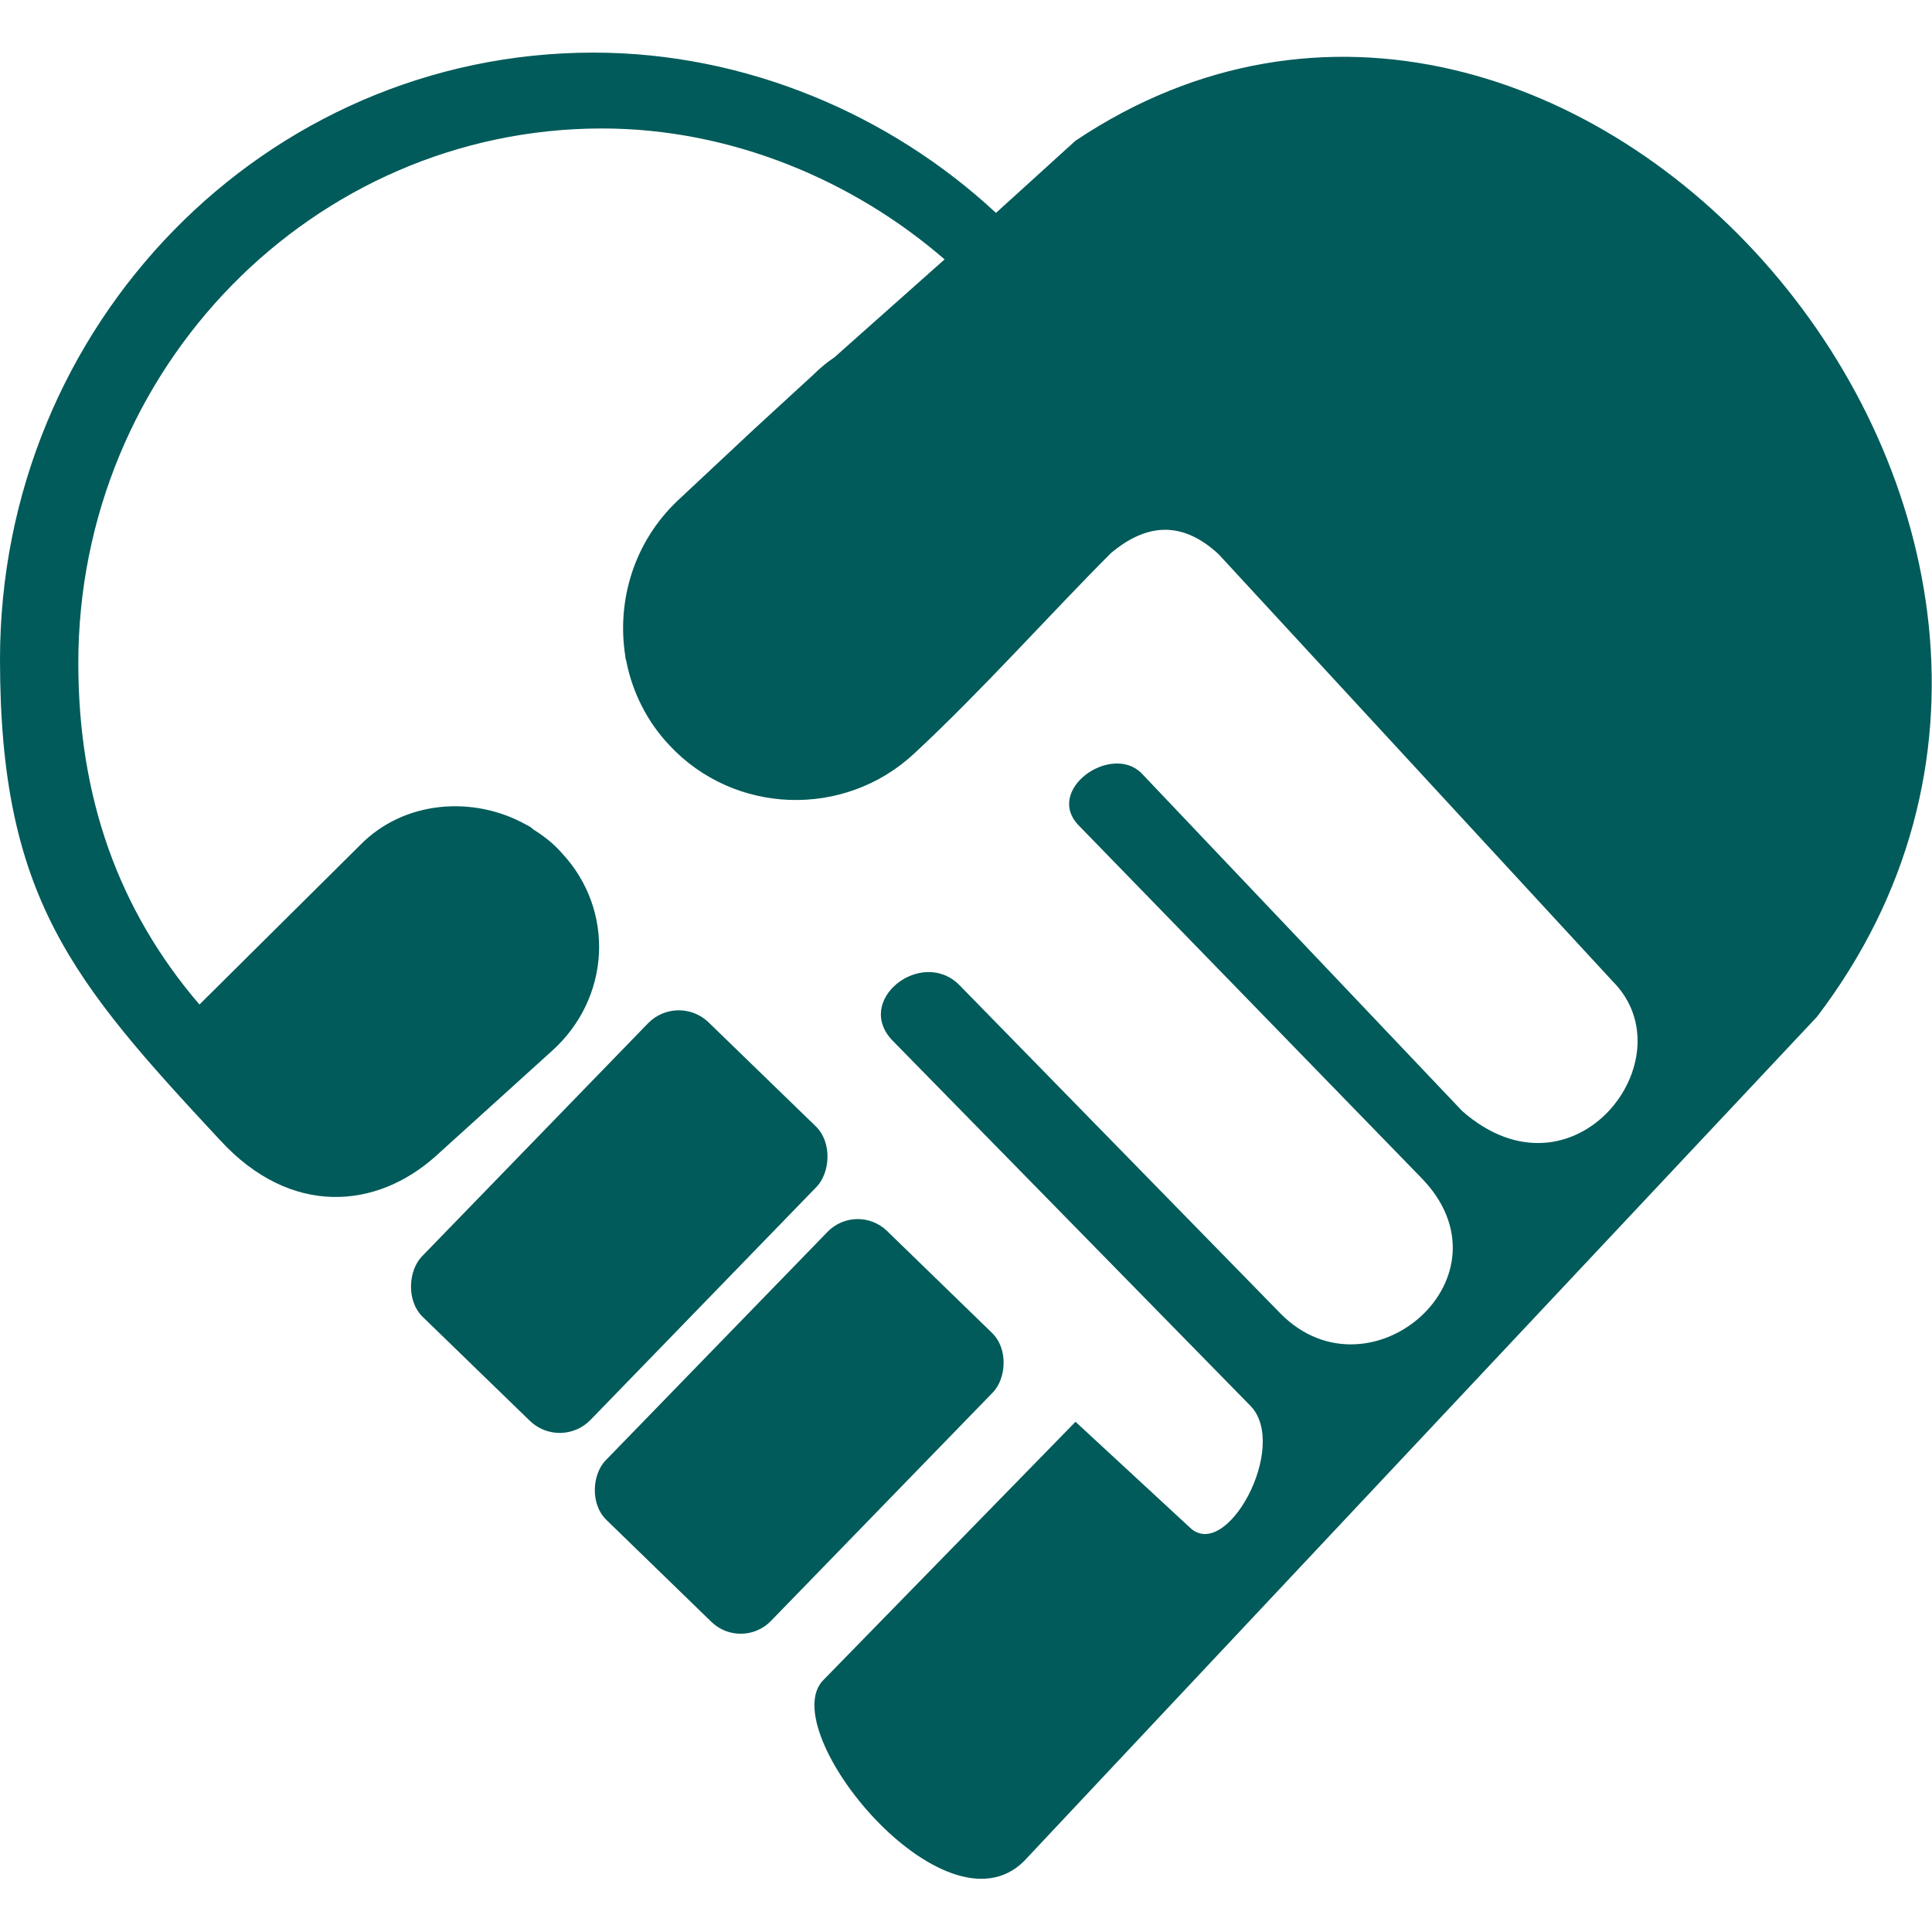 <?xml version="1.0" encoding="UTF-8"?>
<!DOCTYPE svg PUBLIC "-//W3C//DTD SVG 1.0//EN" "http://www.w3.org/TR/2001/REC-SVG-20010904/DTD/svg10.dtd">
<!-- Creator: CorelDRAW 2018 (64 Bit) -->
<svg xmlns="http://www.w3.org/2000/svg" xml:space="preserve" width="30px" height="30px" version="1.0" style="shape-rendering:geometricPrecision; text-rendering:geometricPrecision; image-rendering:optimizeQuality; fill-rule:evenodd; clip-rule:evenodd"
viewBox="0 0 15.79 15.79"
 xmlns:xlink="http://www.w3.org/1999/xlink">
 <defs>
  <style type="text/css">
   <![CDATA[
    .fil0 {fill:none}
    .fil1 {fill:#005B5A}
   ]]>
  </style>
 </defs>
 <g id="Capa_x0020_1">
  <rect class="fil0" width="15.79" height="15.79"/>
  <g id="_2487443372928">
   <path class="fil1" d="M0 5.39c0,-2.74 2.17,-4.96 4.85,-4.96 1.25,0 2.43,0.51 3.29,1.31l0.65 -0.59c4.02,-2.69 9.13,3.13 6.06,7.16l-6.48 6.9c-0.65,0.65 -2.05,-1.07 -1.64,-1.48l2.06 -2.11 0.93 0.86c0.3,0.3 0.82,-0.66 0.5,-0.99l-2.92 -2.98c-0.33,-0.33 0.23,-0.77 0.54,-0.46l2.63 2.69c0.73,0.73 1.94,-0.31 1.14,-1.12l-2.79 -2.87c-0.29,-0.29 0.26,-0.68 0.51,-0.43l2.62 2.76c0.91,0.8 1.86,-0.43 1.23,-1.06l-3.22 -3.49c-0.28,-0.26 -0.57,-0.27 -0.88,-0.01 -0.49,0.49 -1.06,1.13 -1.61,1.64 -0.57,0.53 -1.47,0.5 -2,-0.07l0 0c-0.18,-0.19 -0.3,-0.43 -0.35,-0.68 0,-0.01 -0.01,-0.03 -0.01,-0.05 -0.07,-0.45 0.07,-0.93 0.43,-1.27l0.62 -0.58 0 0 0.49 -0.45c0.05,-0.05 0.11,-0.1 0.17,-0.14l0.9 -0.8c-0.75,-0.65 -1.75,-1.07 -2.8,-1.07 -2.36,0 -4.28,1.96 -4.28,4.37 0,1.1 0.33,2.02 0.99,2.79l1.31 -1.3c0.36,-0.37 0.93,-0.41 1.36,-0.17 0.02,0.01 0.04,0.02 0.06,0.04 0.08,0.05 0.16,0.11 0.23,0.19l0 0c0.44,0.47 0.4,1.19 -0.08,1.62l-0.95 0.86c-0.48,0.43 -1.18,0.5 -1.76,-0.13 -1.21,-1.3 -1.8,-1.99 -1.8,-3.93z"/>
   <rect class="fil1" transform="matrix(1.198 1.162 -1.162 1.198 5.54 8.112)" width="1.15" height="2.01" rx="0.21" ry="0.21"/>
   <rect class="fil1" transform="matrix(1.175 1.141 -1.141 1.175 7.003 9.821)" width="1.15" height="2.01" rx="0.21" ry="0.21"/>
  </g>
 </g>
</svg>
